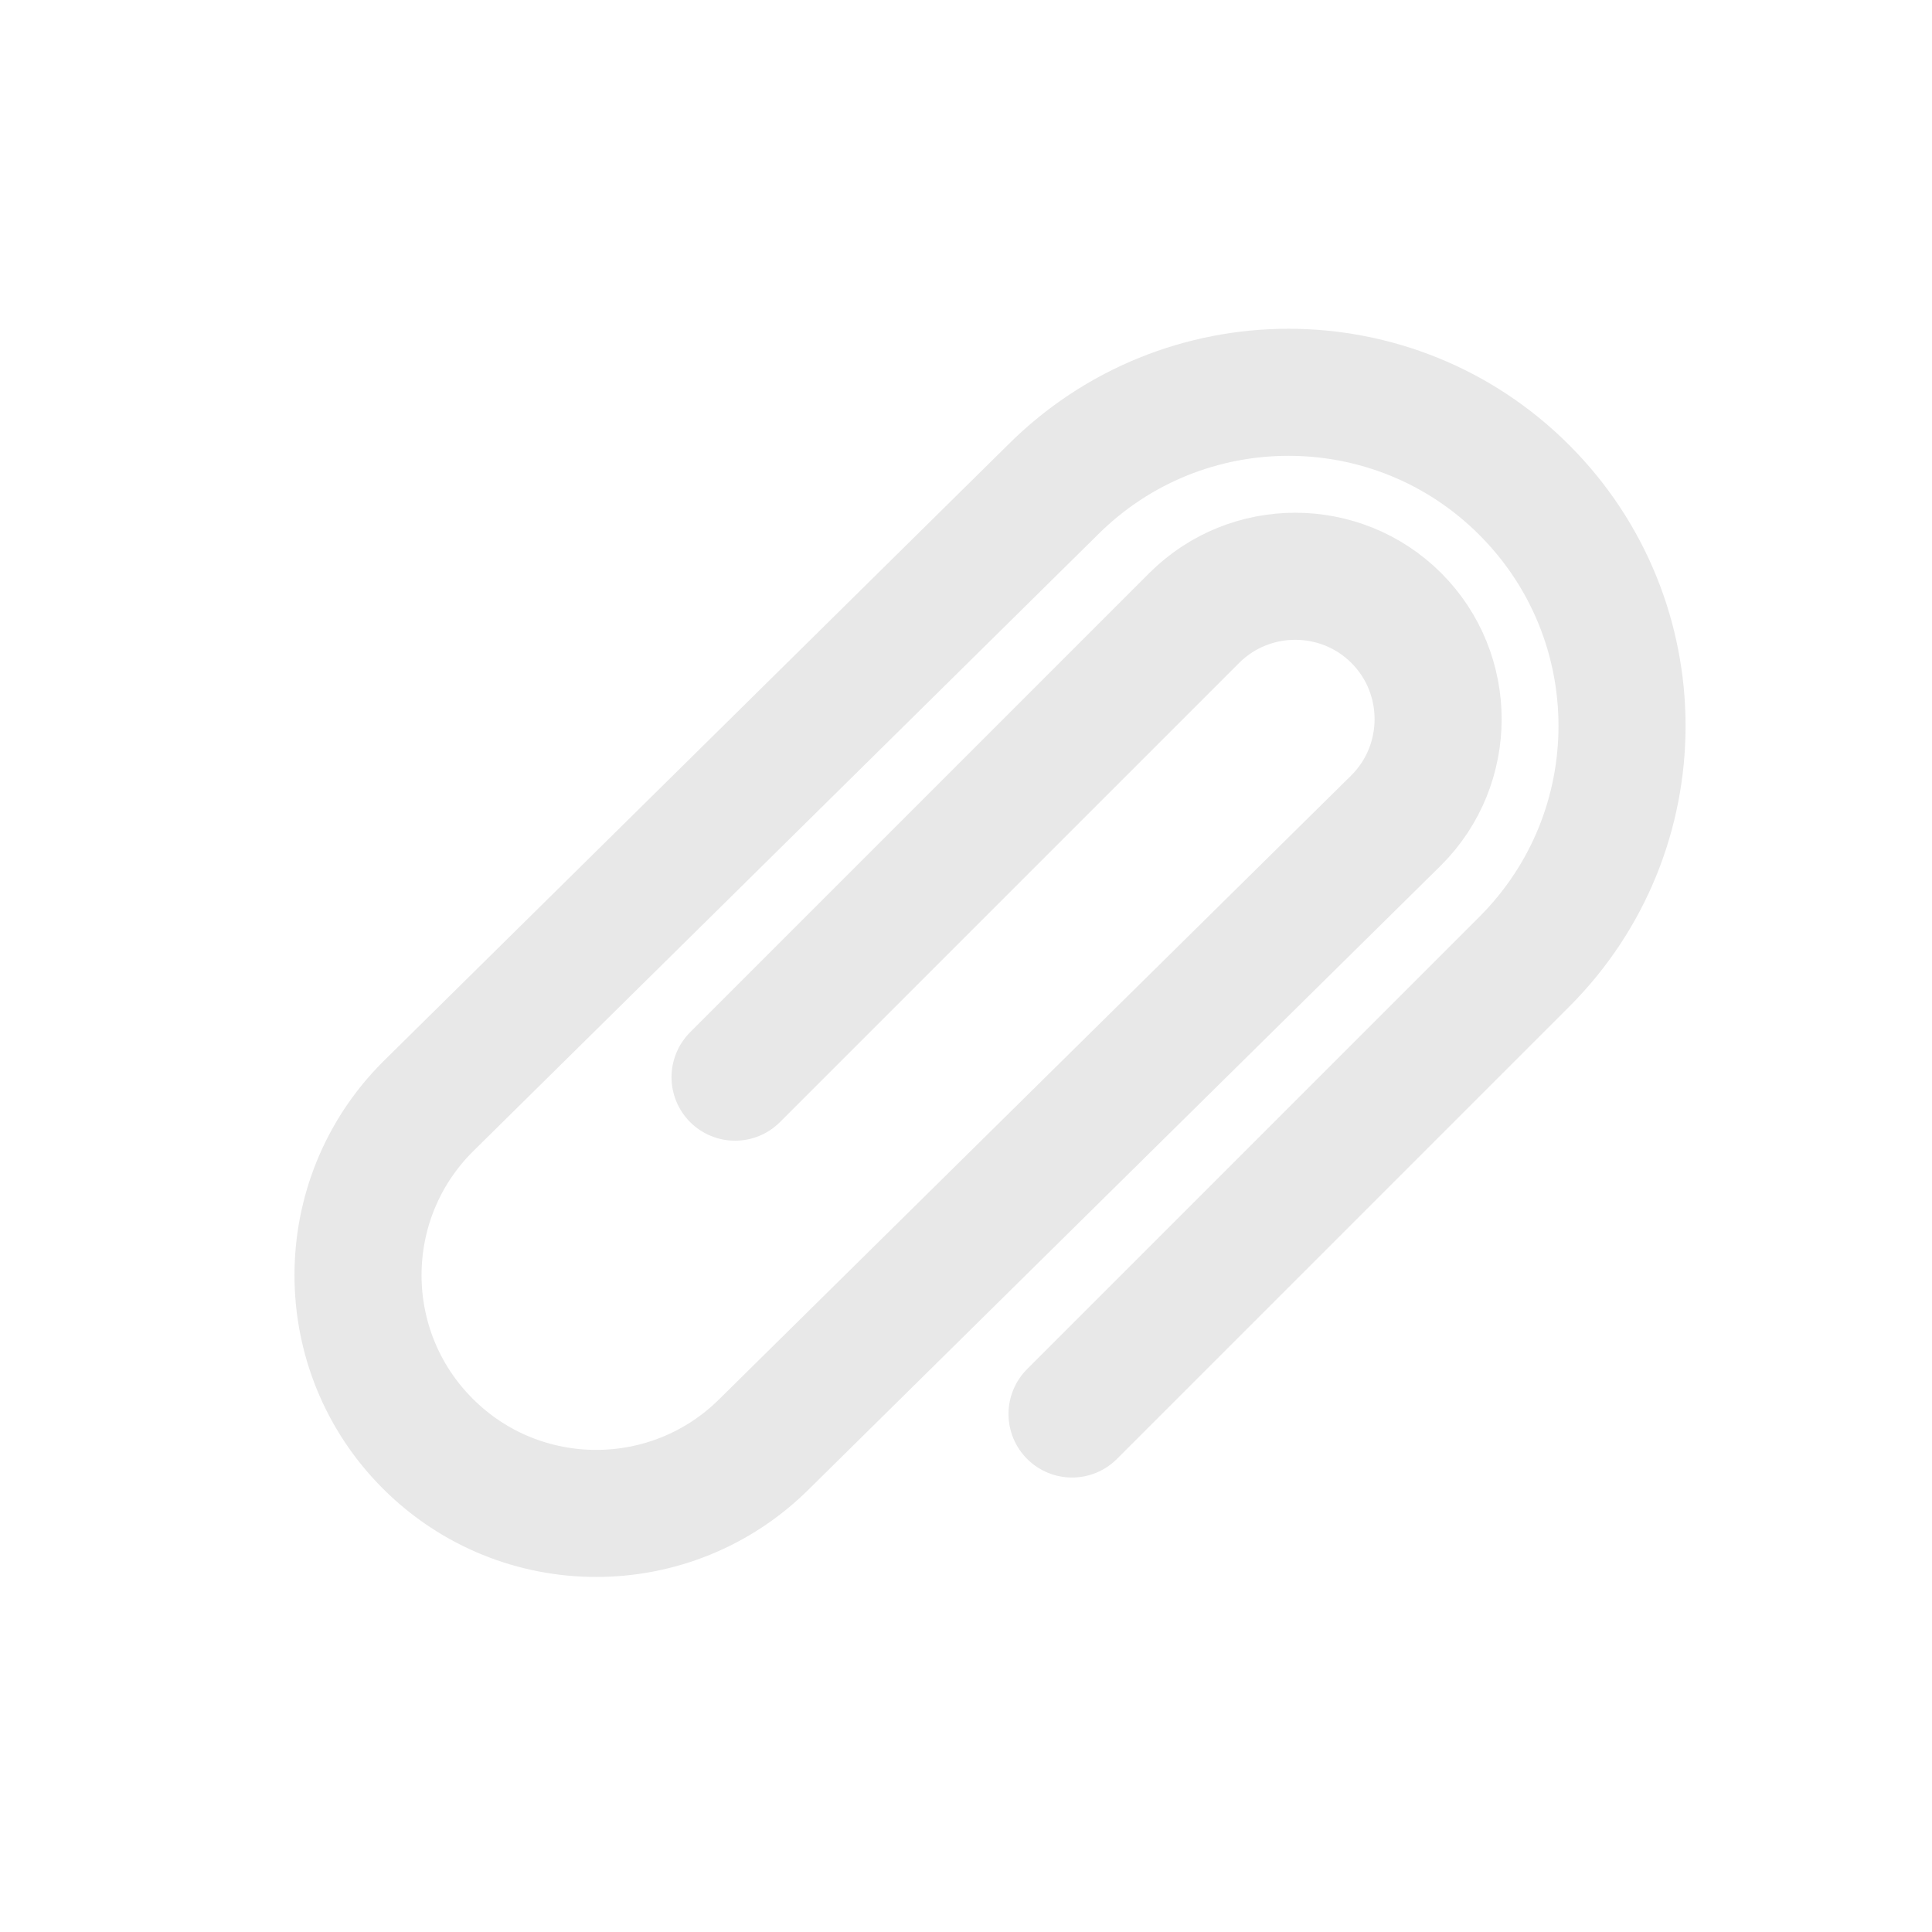 <svg width="26" height="26" viewBox="0 0 26 26" fill="none" xmlns="http://www.w3.org/2000/svg">
<path d="M9.892 14.496L16.071 8.317C16.821 7.568 18.041 7.568 18.791 8.317C19.541 9.067 19.541 10.288 18.791 11.038L10.29 19.428C9.038 20.68 7.009 20.68 5.757 19.428C4.505 18.176 4.505 16.146 5.757 14.894L14.166 6.594C15.919 4.841 18.762 4.841 20.513 6.594C22.267 8.348 22.267 11.189 20.514 12.942L14.427 19.029" stroke="#E8E8E8" stroke-width="1.71" stroke-linecap="round" stroke-linejoin="round"/>
</svg>
